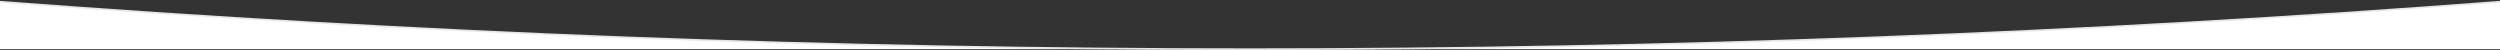 <?xml version="1.0" encoding="UTF-8"?>
<svg width="1440px" height="29px" viewBox="0 0 1440 29" version="1.1" xmlns="http://www.w3.org/2000/svg" xmlns:xlink="http://www.w3.org/1999/xlink">
    <rect x="0" y="0" width="1440" height="29" fill="#333333" stroke="none"/>
    <title>⚙️ Arc Library</title>
    <g id="Web-2FA" stroke="none" stroke-width="1" fill="none" fill-rule="evenodd">
        <g id="ID_XL_Login_23-Copy" transform="translate(0, -781)">
            <g id="Group" transform="translate(0, 782)">
                <path d="M0,0 C240,18.229 480,27.344 720,27.344 C960,27.344 1200,18.229 1440,0 L1440,27.344 L0,27.344 L0,0 Z" id="Path-Inverted" fill="#FFFFFF"></path>
                <path d="M1440,0 C1200,18.229 960,27.344 720,27.344 C480,27.344 240,18.229 0,0" id="Path-Base" stroke="#E6E6E6"></path>
            </g>
        </g>
    </g>
</svg>